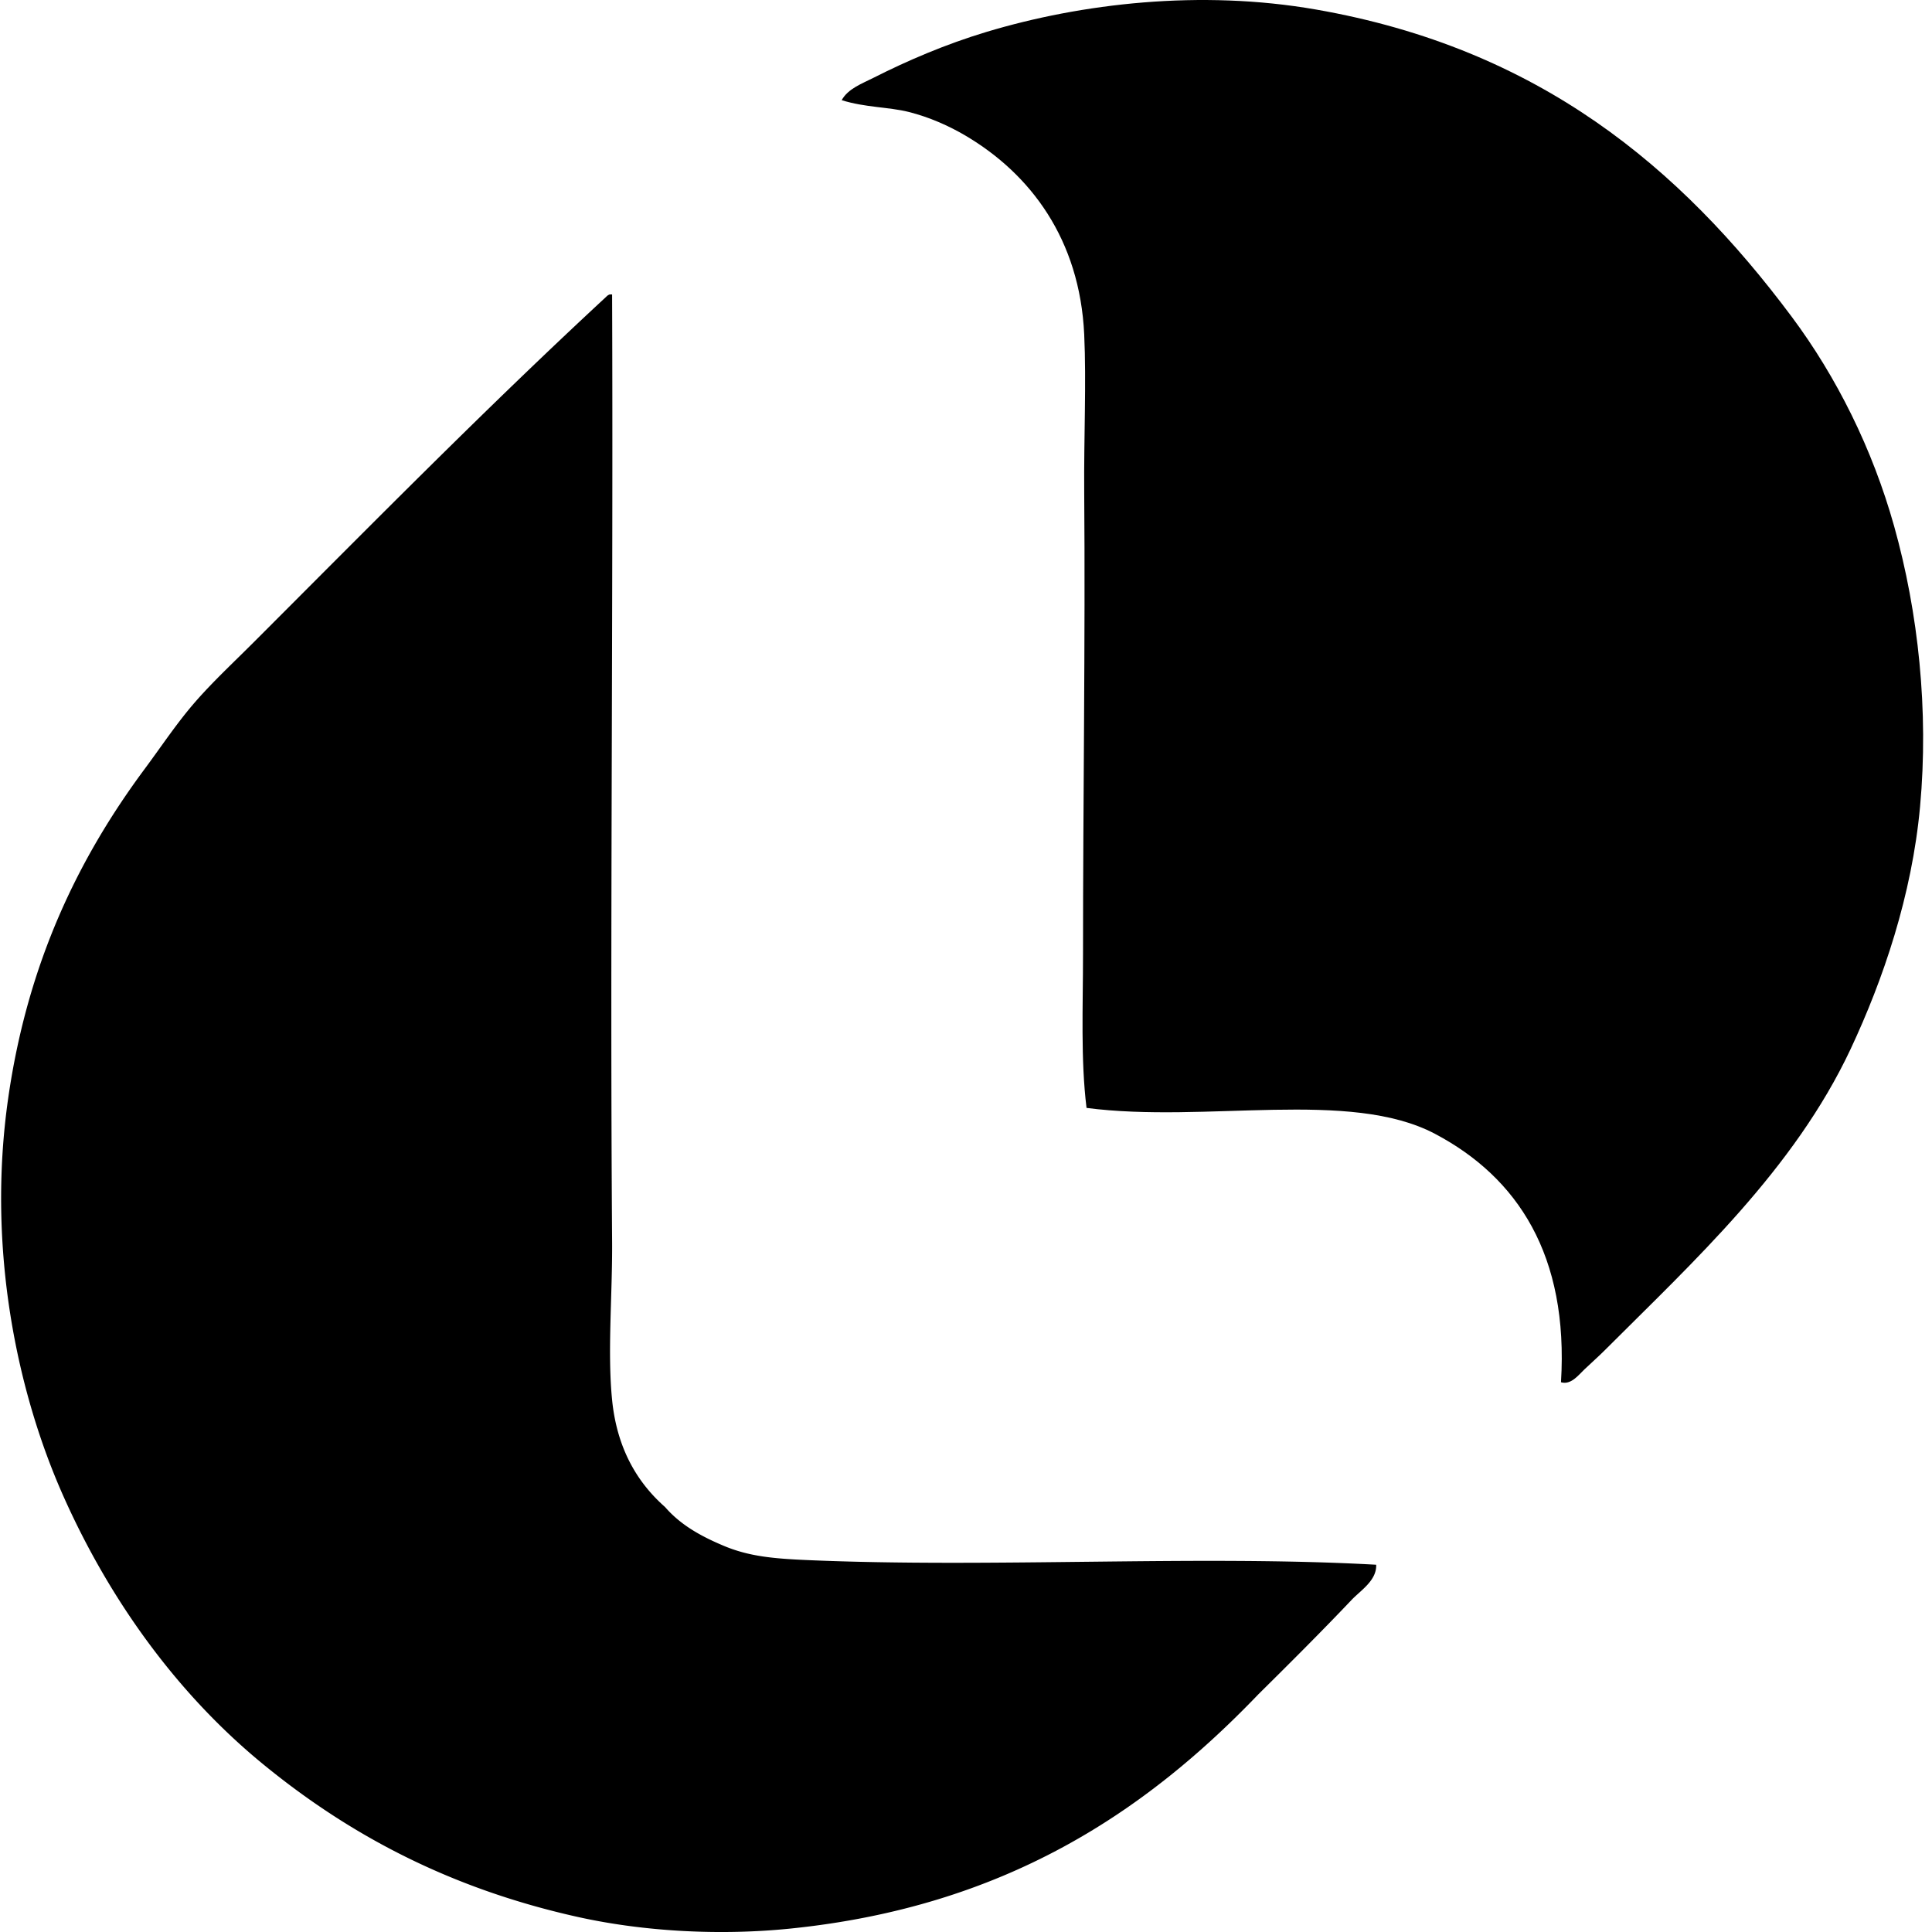 <svg xmlns="http://www.w3.org/2000/svg" width="200" height="200" fill="none" viewBox="0 0 200 200">
  <path fill="#000" fill-rule="evenodd" d="M161.593 143.09c.805-13.144-4.48-21.194-13.042-25.716-8.843-4.67-23.692-1.07-36.073-2.683-.615-4.984-.364-10.446-.364-15.963 0-15.936.245-32.485.123-47.773-.045-5.562.229-11.374 0-16.33-.459-9.846-5.55-16.614-12.309-20.596-1.69-.995-3.725-1.905-5.849-2.438-2.101-.526-4.48-.451-6.948-1.22.65-1.193 2.121-1.722 3.29-2.315 3.511-1.778 7.473-3.48 11.701-4.752C111.95.347 124.268-1.104 136.245.988c23.047 4.026 37.671 16.3 49.237 31.807 4.637 6.223 8.347 13.65 10.603 21.692 2.498 8.913 3.59 19.088 2.68 29.005-.843 9.2-3.822 17.928-7.19 25.106-5.857 12.471-16.24 21.967-25.47 31.199-.631.631-1.383 1.296-2.072 1.949-.623.589-1.403 1.653-2.44 1.344Z" clip-rule="evenodd"/>
  <path fill="#000" fill-rule="evenodd" d="M63.12 30.481h.244c.125 31.538-.227 66.928 0 97.985.043 5.534-.498 11.456 0 16.452.484 4.854 2.473 8.439 5.485 11.092 1.618 1.867 3.722 3.026 6.093 4.021 2.613 1.095 5.158 1.314 8.532 1.464 19.139.84 40.59-.544 58.987.486.072 1.63-1.613 2.657-2.558 3.655-3.087 3.253-6.398 6.554-9.629 9.75-11.822 12.329-26.374 21.989-48.384 24.253-7.167.738-15.125.359-22.178-1.219-13.09-2.929-23.488-8.412-32.54-15.844-8.734-7.17-15.744-16.788-20.596-27.663-4.804-10.766-7.956-25.634-5.732-41.194C2.85 99.69 8.104 88.858 14.98 79.596c1.778-2.394 3.331-4.757 5.24-6.946 1.848-2.117 3.93-4.051 5.972-6.093 12-11.997 24.098-24.296 36.561-35.831a.843.843 0 0 1 .367-.245Z" clip-rule="evenodd"/>
</svg>
